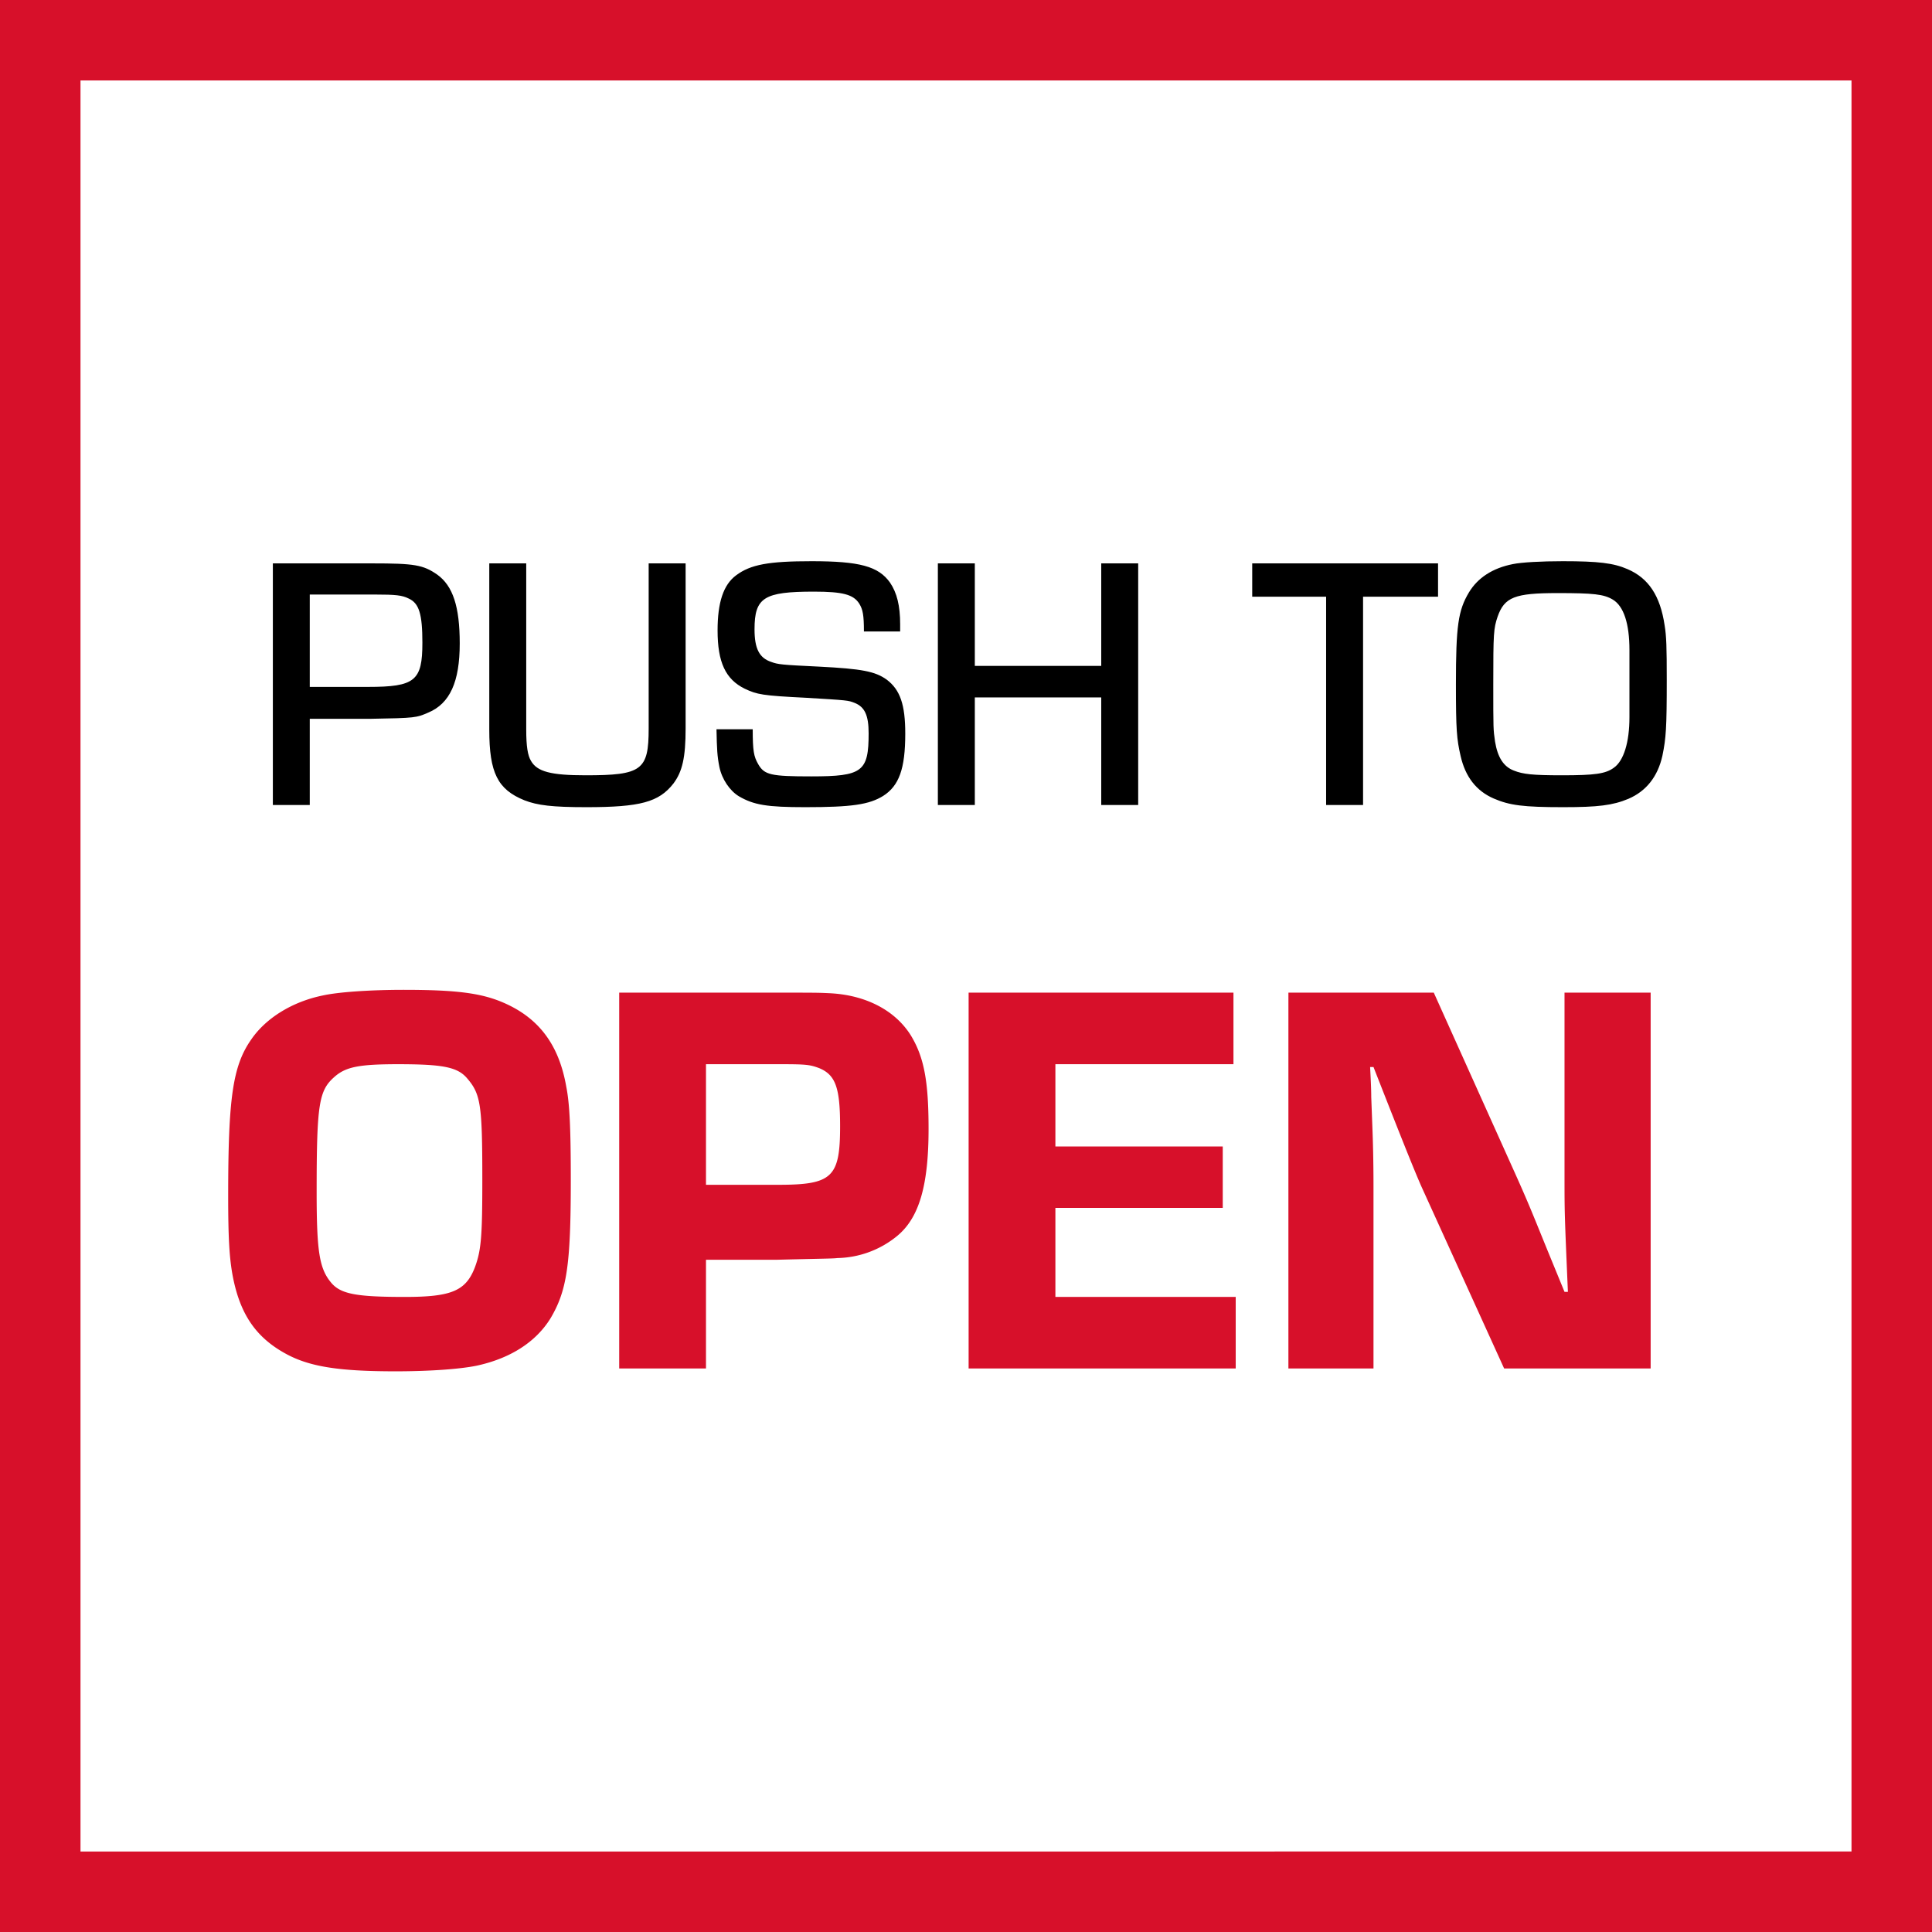 <svg xmlns="http://www.w3.org/2000/svg" width="48" height="48" fill="none" viewBox="0 0 48 48"><rect x="0" y="0" width="48" height="48" fill="#333333" stroke="none"/><path fill="#fff" stroke="#D7102A" stroke-width="2" d="M1 47V1h46v46H1Z"/><path fill="#D7102A" d="M10.037 24.592c-.854 0-1.638.056-2.016.14-.756.154-1.414.56-1.778 1.092-.462.658-.574 1.456-.574 3.892 0 1.008.028 1.484.098 1.904.168.966.546 1.568 1.288 1.988.588.336 1.302.462 2.772.462.854 0 1.61-.056 2.016-.14.84-.182 1.47-.588 1.834-1.176.406-.686.504-1.316.504-3.43 0-1.288-.028-1.904-.112-2.324-.182-1.05-.686-1.708-1.554-2.086-.546-.238-1.162-.322-2.478-.322Zm-.154 1.848c1.12 0 1.484.07 1.722.35.336.392.378.644.378 2.506 0 1.428-.028 1.764-.182 2.184-.224.588-.574.742-1.736.742-1.204 0-1.596-.07-1.834-.35-.294-.35-.364-.756-.364-2.254 0-2.184.056-2.52.434-2.856.28-.252.602-.322 1.582-.322ZM15.384 34h2.156v-2.702h1.778c1.106-.028 1.4-.028 1.484-.042a2.411 2.411 0 0 0 1.484-.546c.546-.448.784-1.246.784-2.66 0-1.19-.112-1.792-.448-2.338-.392-.616-1.12-.994-2.016-1.036-.308-.014-.308-.014-1.512-.014h-3.71V34Zm2.156-4.564V26.44h1.89c.602 0 .7.014.924.098.406.168.518.49.518 1.442 0 1.274-.196 1.456-1.54 1.456H17.54ZM26.221 26.44h4.424v-1.778h-6.58V34h6.636v-1.778h-4.48V30.01h4.158v-1.526h-4.158V26.44ZM41.01 24.662H38.87v4.536c0 .938 0 .938.084 2.898h-.084l-.448-1.092c-.364-.896-.462-1.148-.854-2.016l-1.946-4.326h-3.612V34h2.114v-4.522c0-.644-.014-1.134-.028-1.484l-.028-.742c0-.196-.014-.462-.028-.742h.084c.588 1.498.98 2.492 1.19 2.968L37.37 34h3.64v-9.338Z"/><path fill="#000" d="M6.778 20h.918v-2.142h1.53c1.088-.018 1.124-.027 1.412-.153.54-.225.784-.765.784-1.719 0-.918-.171-1.431-.559-1.71-.35-.243-.566-.279-1.62-.279H6.779V20Zm.918-2.934v-2.295h1.61c.532 0 .685.018.847.099.26.117.341.387.341 1.098 0 .945-.18 1.098-1.35 1.098H7.697ZM16.116 13.997v4.104c0 1.035-.17 1.161-1.566 1.161-.864 0-1.206-.09-1.359-.36-.08-.135-.117-.36-.117-.774v-4.131h-.918v4.131c0 1.071.207 1.485.873 1.755.324.126.693.171 1.54.171 1.34 0 1.8-.126 2.16-.585.224-.297.305-.648.305-1.377v-4.095h-.918ZM22.364 15.689v-.18c0-.459-.08-.783-.252-1.035-.288-.405-.756-.531-1.944-.531-1.07 0-1.52.081-1.88.351-.316.234-.46.675-.46 1.368 0 .792.198 1.215.675 1.449.306.144.432.171 1.521.225 1.044.063 1.044.063 1.206.126.252.099.351.306.351.756 0 .954-.153 1.071-1.422 1.071-1.008 0-1.17-.036-1.323-.306-.108-.189-.135-.324-.135-.864h-.9c.01.495.018.666.072.936.063.306.261.594.486.729.37.216.702.27 1.647.27 1.152 0 1.584-.063 1.935-.279.396-.252.55-.675.55-1.548 0-.72-.127-1.089-.46-1.341-.288-.207-.62-.27-1.683-.324-.936-.045-1.017-.054-1.188-.117-.297-.099-.414-.333-.414-.81 0-.792.234-.936 1.476-.936.72 0 .981.072 1.125.297.09.144.117.288.117.693h.9ZM28.278 13.997h-.918v2.547h-3.141v-2.547h-.918V20h.918v-2.673h3.141V20h.918v-6.003ZM33.865 14.825h1.863v-.828h-4.617v.828h1.836V20h.918v-5.175ZM38.828 13.943c-.532 0-1.027.027-1.242.072-.505.099-.873.342-1.09.702-.27.45-.324.837-.324 2.286 0 1.125.019 1.359.117 1.782.117.513.387.864.82 1.053.395.171.737.216 1.727.216.864 0 1.233-.045 1.62-.207.441-.189.73-.549.846-1.071.09-.441.108-.684.108-1.89 0-.801-.008-1.08-.053-1.35-.108-.729-.396-1.17-.919-1.395-.35-.153-.729-.198-1.61-.198Zm1.655 3.879c0 .621-.143 1.08-.386 1.251-.208.153-.477.189-1.297.189-.72 0-.962-.027-1.188-.117-.26-.099-.404-.333-.468-.72-.044-.306-.044-.306-.044-1.422 0-1.278.008-1.386.108-1.683.17-.486.431-.585 1.485-.585.9 0 1.151.027 1.377.162.27.162.413.594.413 1.251v1.674Z"/></svg>